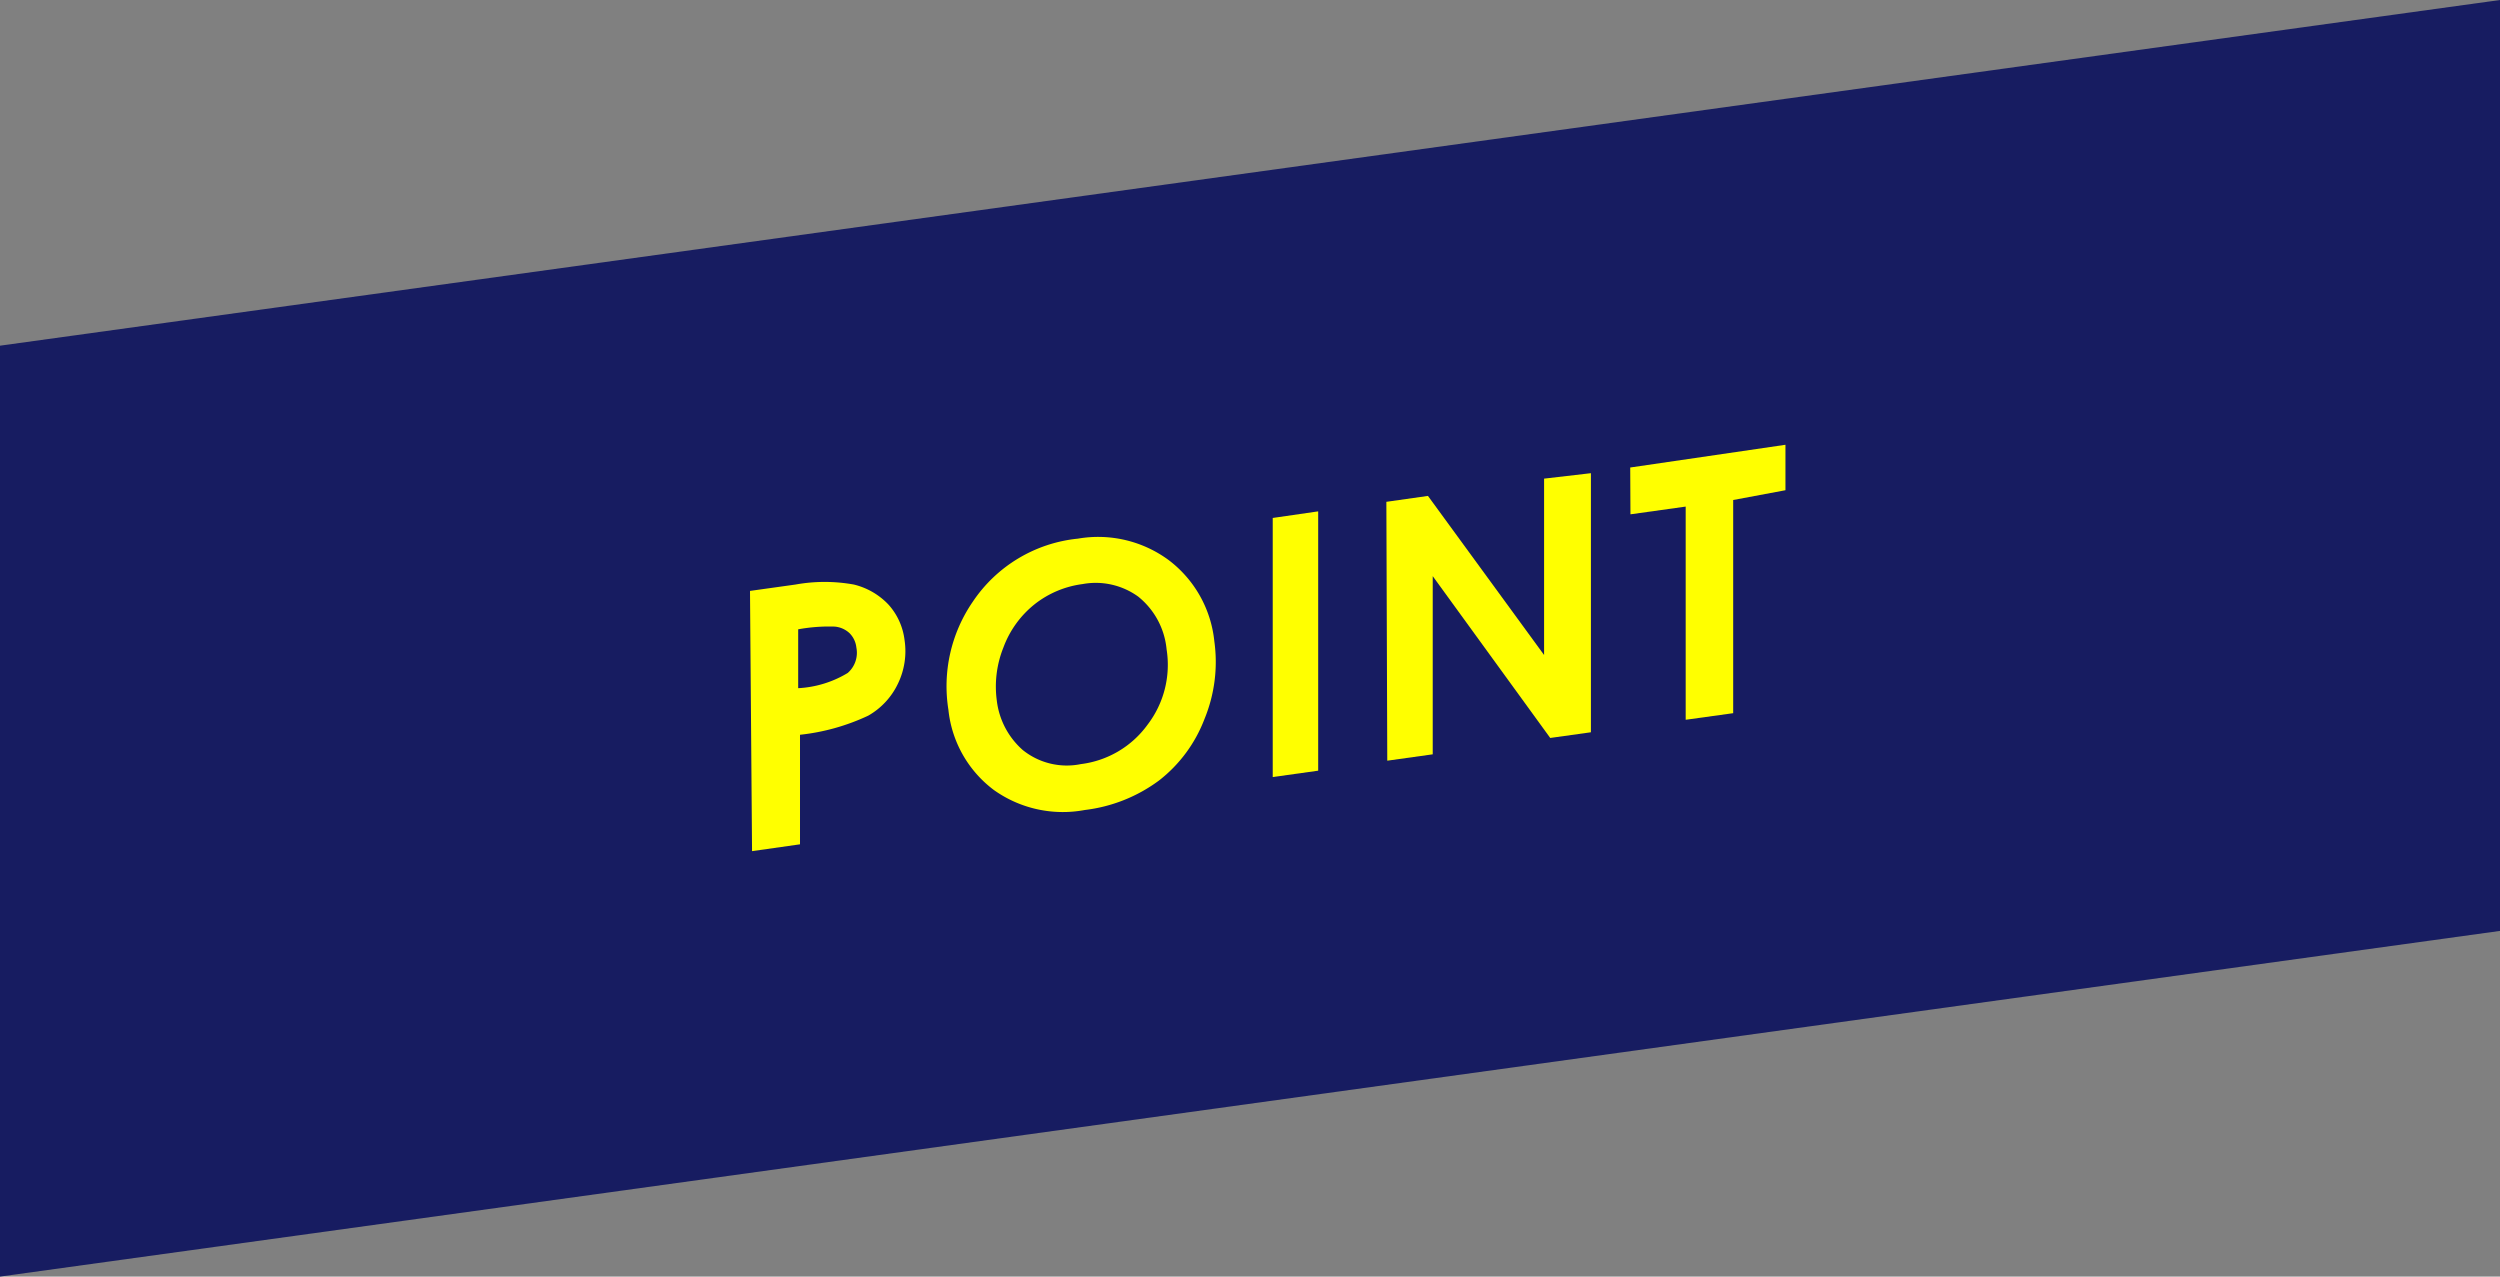 <svg xmlns="http://www.w3.org/2000/svg" viewBox="0 0 110 56.17"><rect x="0" y="0" width="110" height="56.17" fill="#808080" stroke="none"/><defs><style>.cls-1{fill:#171c61;}.cls-2{fill:#ff0;}</style></defs><title>ico_point</title><g id="レイヤー_2" data-name="レイヤー 2"><g id="海外短期研修"><polygon class="cls-1" points="110 0 0 15.21 0 56.17 110 40.96 110 0"/><path class="cls-2" d="M33,26l2-.28a7.22,7.22,0,0,1,2.57,0,3.1,3.1,0,0,1,1.53.89,2.84,2.84,0,0,1,.7,1.55,3.28,3.28,0,0,1-.29,1.92,3.2,3.2,0,0,1-1.31,1.41,9.41,9.41,0,0,1-3,.84v4.82l-2.11.3Zm2.12,4.28a4.67,4.67,0,0,0,2.18-.67,1.18,1.18,0,0,0,.38-1.12,1.05,1.05,0,0,0-.3-.63,1.09,1.09,0,0,0-.66-.29,7.53,7.53,0,0,0-1.6.12Z"/><path class="cls-2" d="M47.43,23.7a5.23,5.23,0,0,1,4,.95,5.13,5.13,0,0,1,2,3.56A6.6,6.6,0,0,1,53,31.63a6.24,6.24,0,0,1-2,2.71,6.84,6.84,0,0,1-3.27,1.3,5.23,5.23,0,0,1-4-.88,5.06,5.06,0,0,1-2-3.53,6.56,6.56,0,0,1,1.07-4.75A6.33,6.33,0,0,1,47.43,23.7Zm.2,2a4.3,4.3,0,0,0-2.11.89,4.37,4.37,0,0,0-1.37,1.9,4.62,4.62,0,0,0-.29,2.34A3.44,3.44,0,0,0,45,33a3.09,3.09,0,0,0,2.56.62,4.27,4.27,0,0,0,2.93-1.73,4.34,4.34,0,0,0,.84-3.32,3.38,3.38,0,0,0-1.25-2.32A3.19,3.19,0,0,0,47.63,25.7Z"/><path class="cls-2" d="M56,22.79,58,22.5V33.91l-2,.28Z"/><path class="cls-2" d="M61,22.08l1.83-.26,5.11,7,0-7.76L70,20.82,70,32.22l-1.79.25-5.17-7.12,0,7.84-2,.28Z"/><path class="cls-2" d="M71.73,20.57l6.83-1,0,2L76.26,22l0,9.38-2.09.29,0-9.38-2.43.34Z"/></g></g></svg>